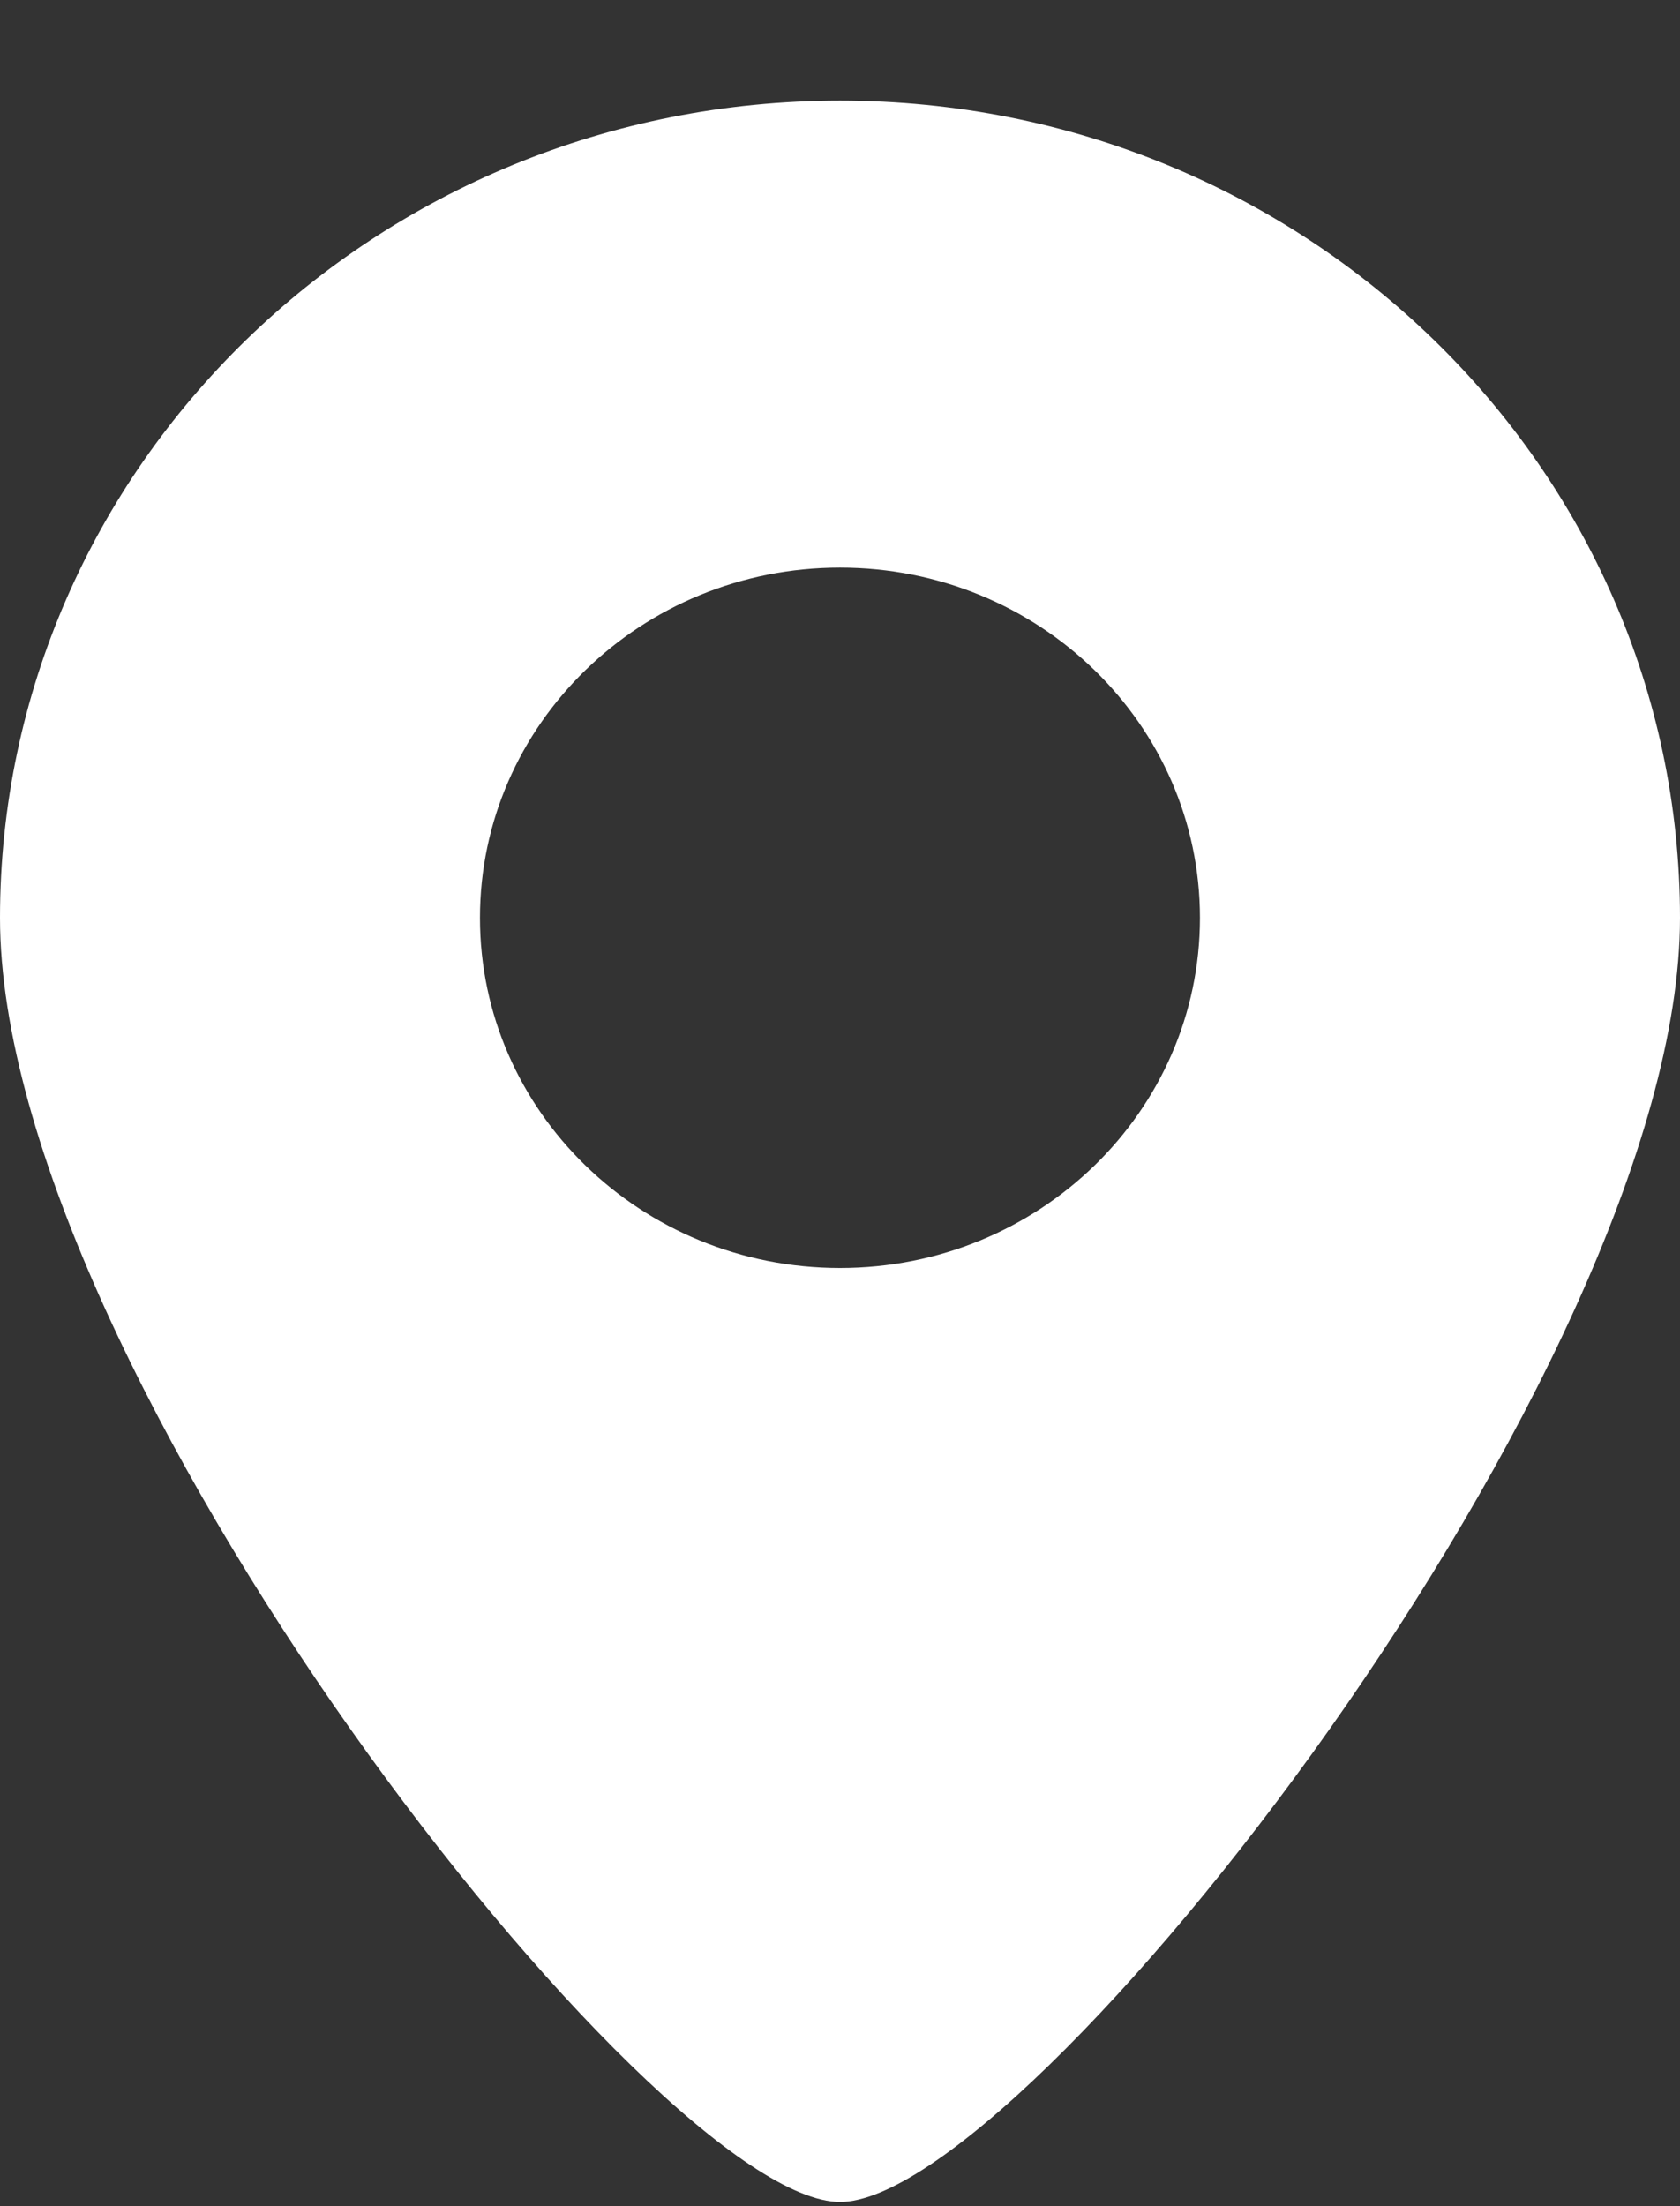 <svg width="16" height="21" viewBox="0 0 16 21" fill="none" xmlns="http://www.w3.org/2000/svg">
<rect x="0" y="0" width="16" height="21" fill="#333333" stroke="none"/>
<path fill-rule="evenodd" clip-rule="evenodd" d="M8 20.96C9.766 20.96 16 13.033 16 8.737C16 4.441 12.418 0.958 8 0.958C3.582 0.958 0 4.441 0 8.737C0 13.033 6.234 20.96 8 20.96ZM8 12.07C9.894 12.07 11.428 10.578 11.428 8.737C11.428 6.895 9.894 5.403 8 5.403C6.106 5.403 4.571 6.895 4.571 8.737C4.571 10.578 6.106 12.07 8 12.07Z" fill="white"/>
</svg>
